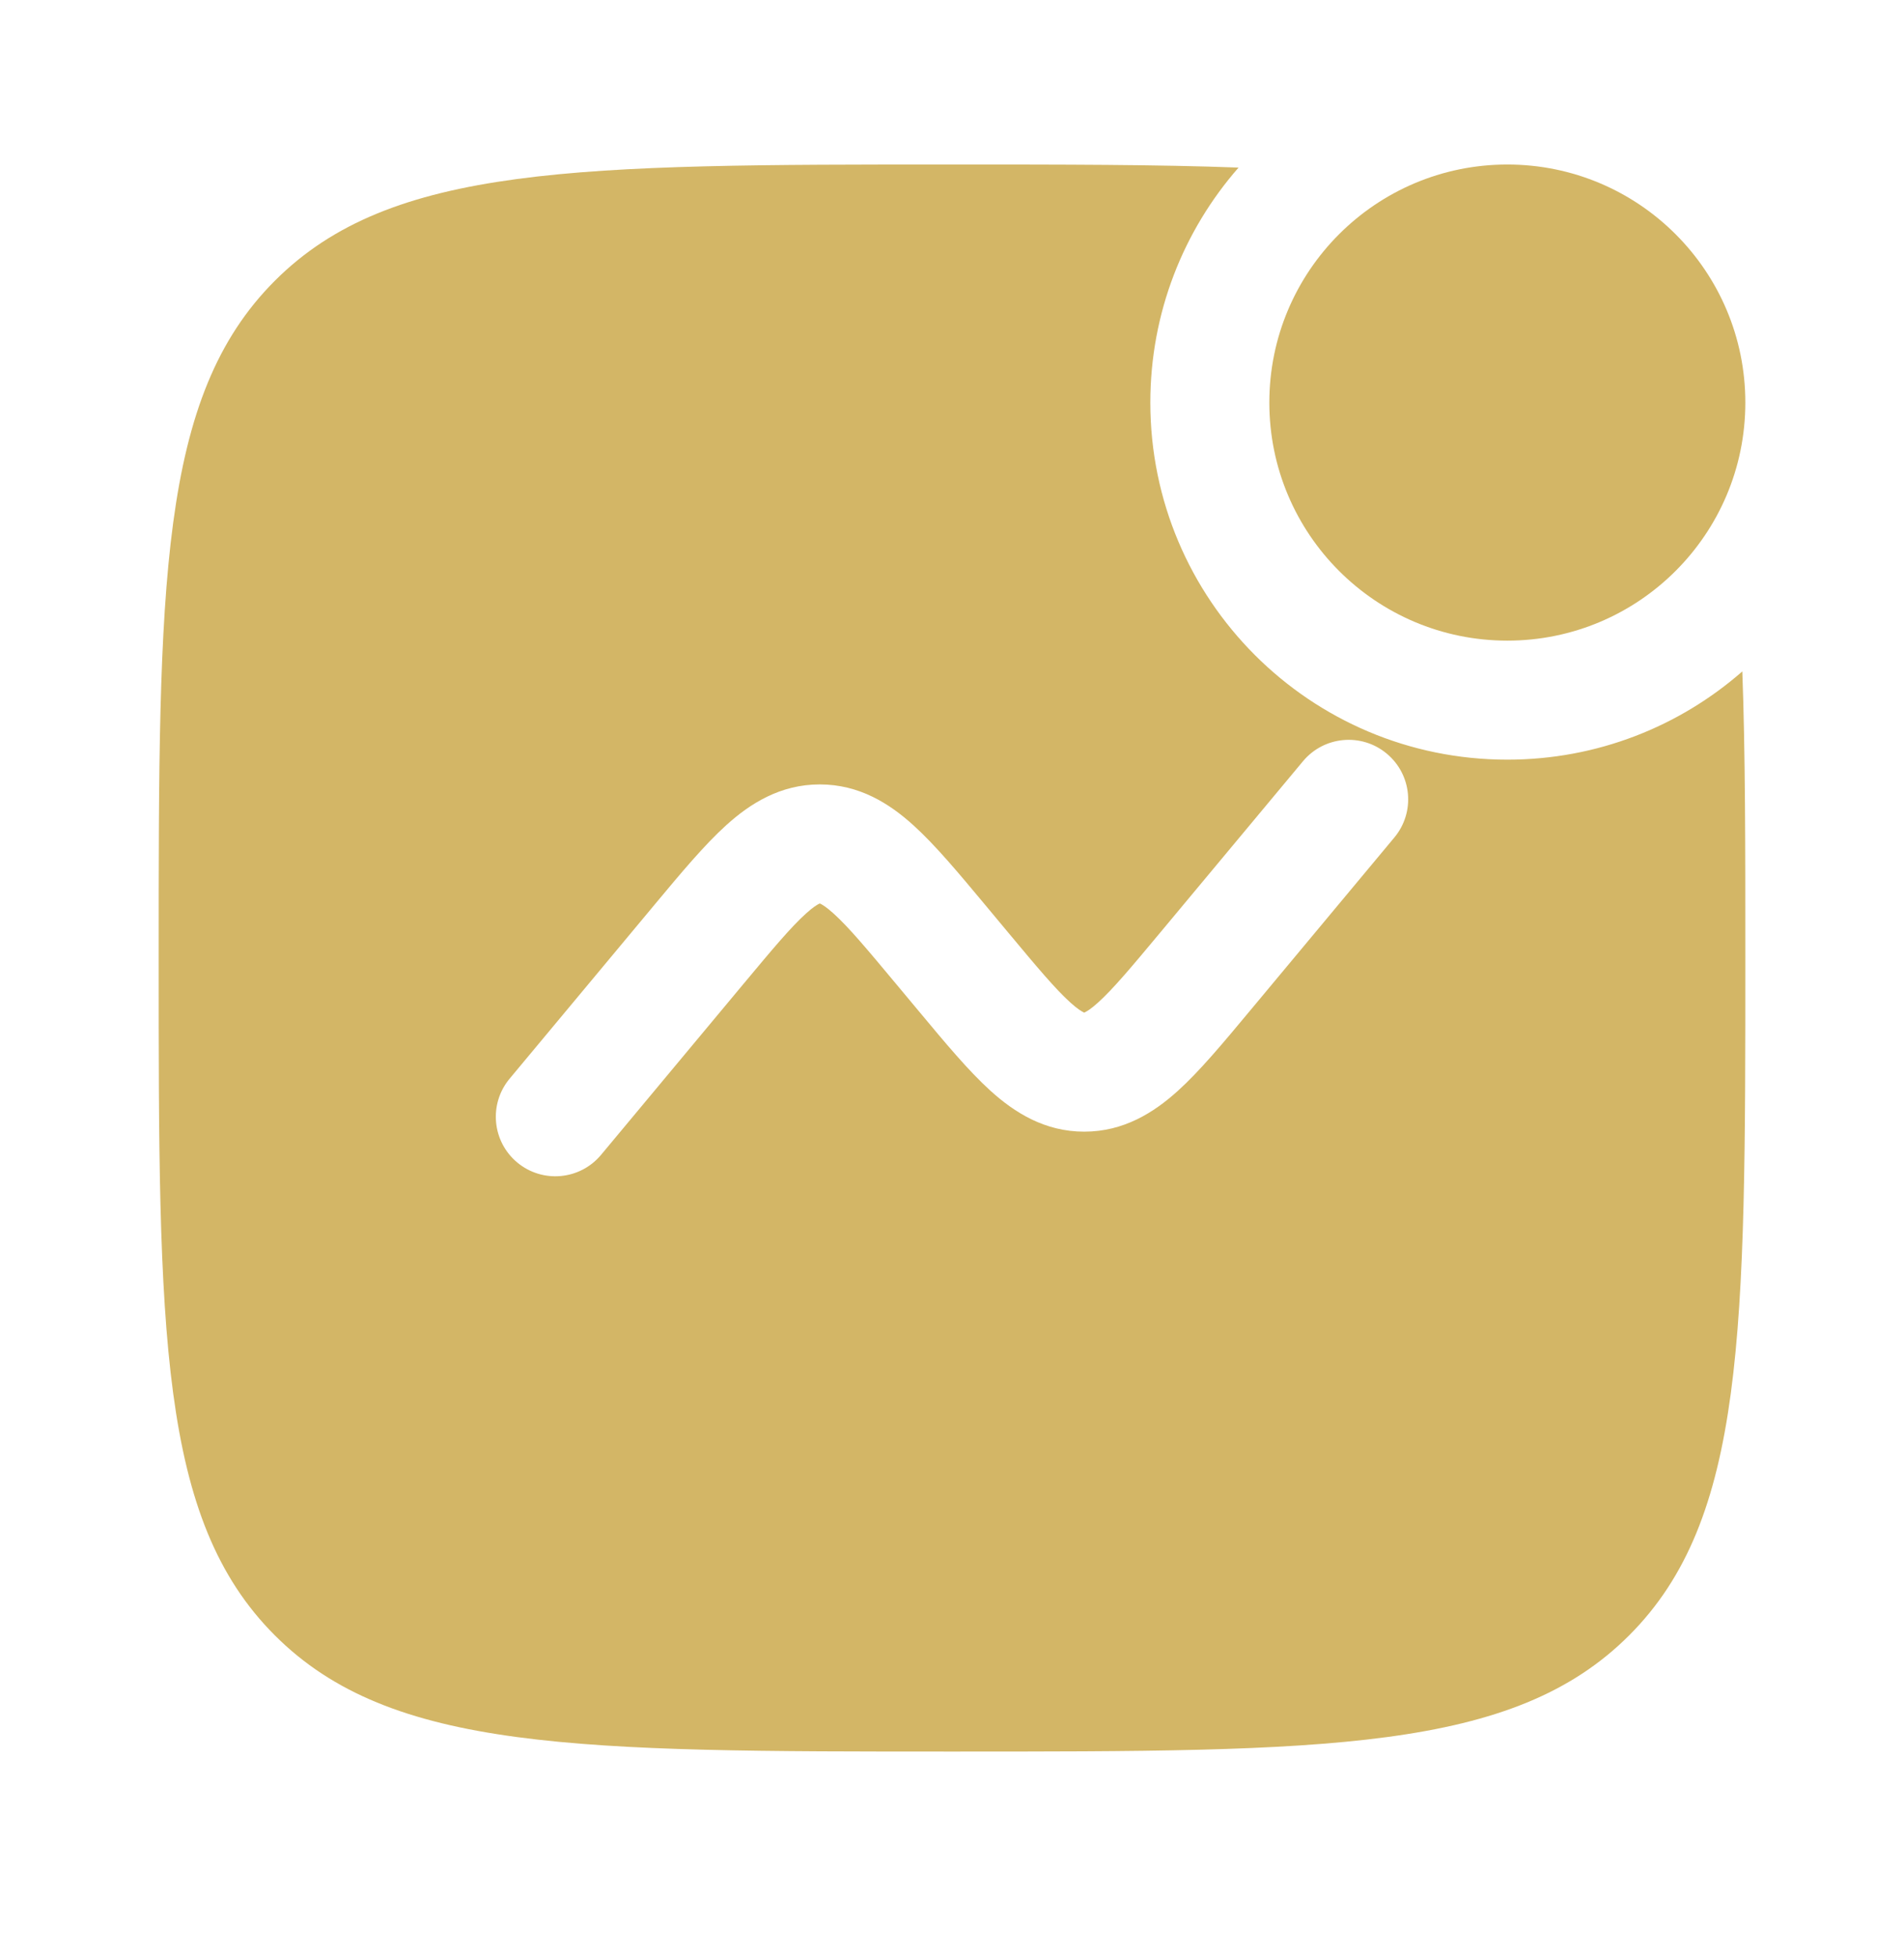 <svg width="36" height="37" viewBox="0 0 36 37" fill="none" xmlns="http://www.w3.org/2000/svg">
<path d="M33 7.61C33 10.096 30.985 12.11 28.5 12.11C26.015 12.11 24 10.096 24 7.61C24 5.125 26.015 3.11 28.5 3.11C30.985 3.11 33 5.125 33 7.61Z" fill="#D3B666"/>
<path fill-rule="evenodd" clip-rule="evenodd" d="M23.418 3.168C21.885 3.11 20.098 3.11 18 3.11C10.929 3.11 7.393 3.11 5.197 5.307C3 7.504 3 11.039 3 18.11C3 25.181 3 28.717 5.197 30.914C7.393 33.11 10.929 33.11 18 33.11C25.071 33.11 28.607 33.11 30.803 30.914C33 28.717 33 25.181 33 18.11C33 16.012 33 14.225 32.943 12.692C31.756 13.731 30.201 14.36 28.5 14.36C24.772 14.36 21.75 11.338 21.75 7.61C21.75 5.909 22.379 4.355 23.418 3.168ZM26.22 14.246C26.698 14.644 26.762 15.353 26.364 15.831L23.621 19.122C23.128 19.714 22.684 20.247 22.269 20.622C21.818 21.029 21.249 21.392 20.5 21.392C19.751 21.392 19.182 21.029 18.731 20.622C18.316 20.247 17.872 19.714 17.379 19.122L16.94 18.596C16.384 17.929 16.043 17.523 15.761 17.269C15.631 17.151 15.553 17.104 15.516 17.086C15.509 17.083 15.503 17.08 15.5 17.079L15.494 17.082L15.484 17.086C15.447 17.104 15.369 17.151 15.239 17.269C14.957 17.523 14.616 17.929 14.06 18.596L11.364 21.831C10.966 22.308 10.257 22.372 9.78 21.975C9.302 21.577 9.238 20.867 9.636 20.39L12.379 17.098C12.872 16.507 13.316 15.974 13.731 15.599C14.182 15.191 14.751 14.828 15.5 14.828C16.249 14.828 16.818 15.191 17.269 15.599C17.684 15.974 18.128 16.507 18.621 17.098L19.06 17.625C19.616 18.292 19.957 18.698 20.239 18.952C20.369 19.07 20.447 19.116 20.484 19.134L20.488 19.137C20.494 19.139 20.5 19.142 20.5 19.142C20.503 19.14 20.509 19.138 20.516 19.134C20.553 19.116 20.631 19.07 20.761 18.952C21.043 18.698 21.384 18.292 21.94 17.625L24.636 14.39C25.034 13.913 25.743 13.848 26.22 14.246Z" fill="#D3B666"/>
</svg>
